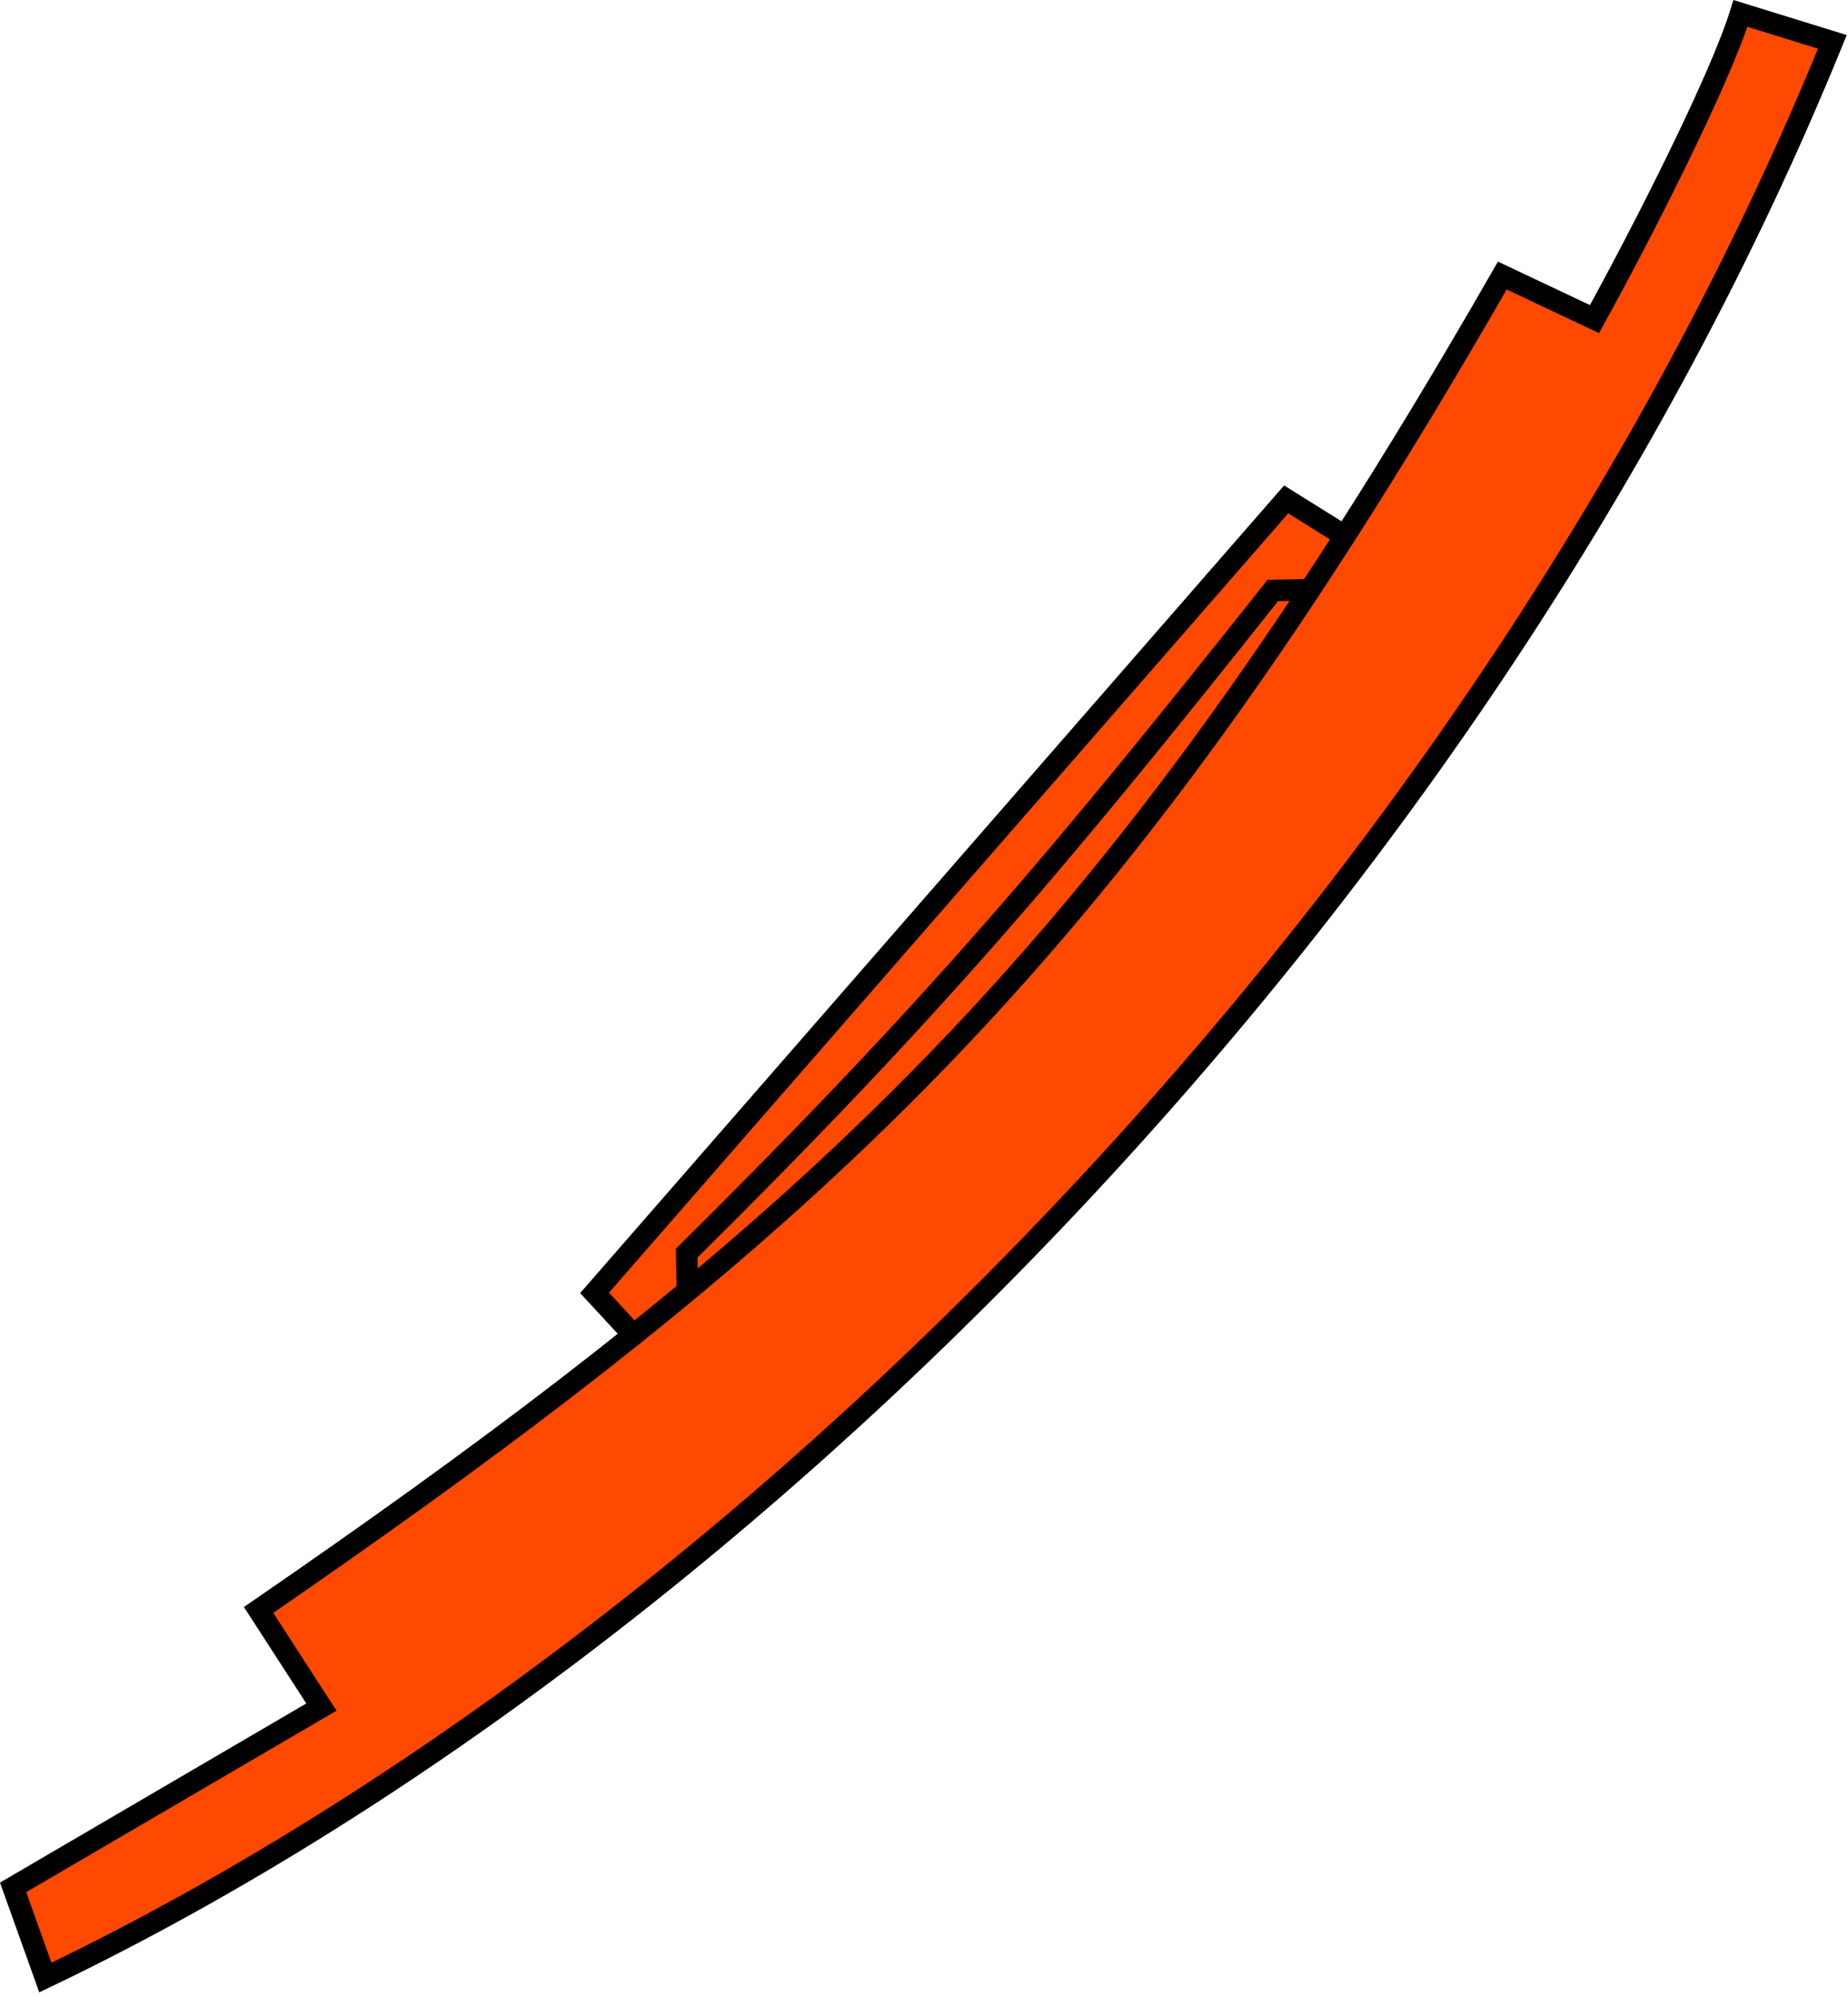 <?xml version="1.0" encoding="UTF-8"?> <svg xmlns="http://www.w3.org/2000/svg" width="237" height="256" viewBox="0 0 237 256" fill="none"><path d="M41.221 218.799L33.164 206.351C47.618 196.41 60.638 187.088 72.596 177.888C75.54 175.623 78.42 173.366 81.241 171.108L76.253 165.711L164.948 64.008L172.475 68.706C179.047 58.465 185.73 47.399 192.666 35.317L204.488 40.899C210.45 30.109 220.463 10.506 223.213 1.72L234.995 5.363C190.368 114.907 94.729 210.93 5.817 253.465L1.681 241.908L41.221 218.799Z" fill="#FF4800"></path><path d="M88.161 165.47L88.064 160.622C120.131 128.893 136.006 109.984 163.232 75.683L167.993 75.587M88.161 165.47C119.007 139.877 142.927 113.494 167.993 75.587M88.161 165.47C85.893 167.352 83.587 169.23 81.241 171.108M167.993 75.587C169.483 73.335 170.976 71.042 172.475 68.706M81.241 171.108C78.42 173.366 75.54 175.623 72.596 177.888C60.638 187.088 47.618 196.41 33.164 206.351L41.221 218.799L1.681 241.908L5.817 253.465C94.729 210.93 190.368 114.907 234.995 5.363L223.213 1.72C220.463 10.506 210.45 30.109 204.488 40.899L192.666 35.317C185.73 47.399 179.047 58.465 172.475 68.706M81.241 171.108L76.253 165.711L164.948 64.008L172.475 68.706" stroke="black" stroke-width="2.753"></path></svg> 